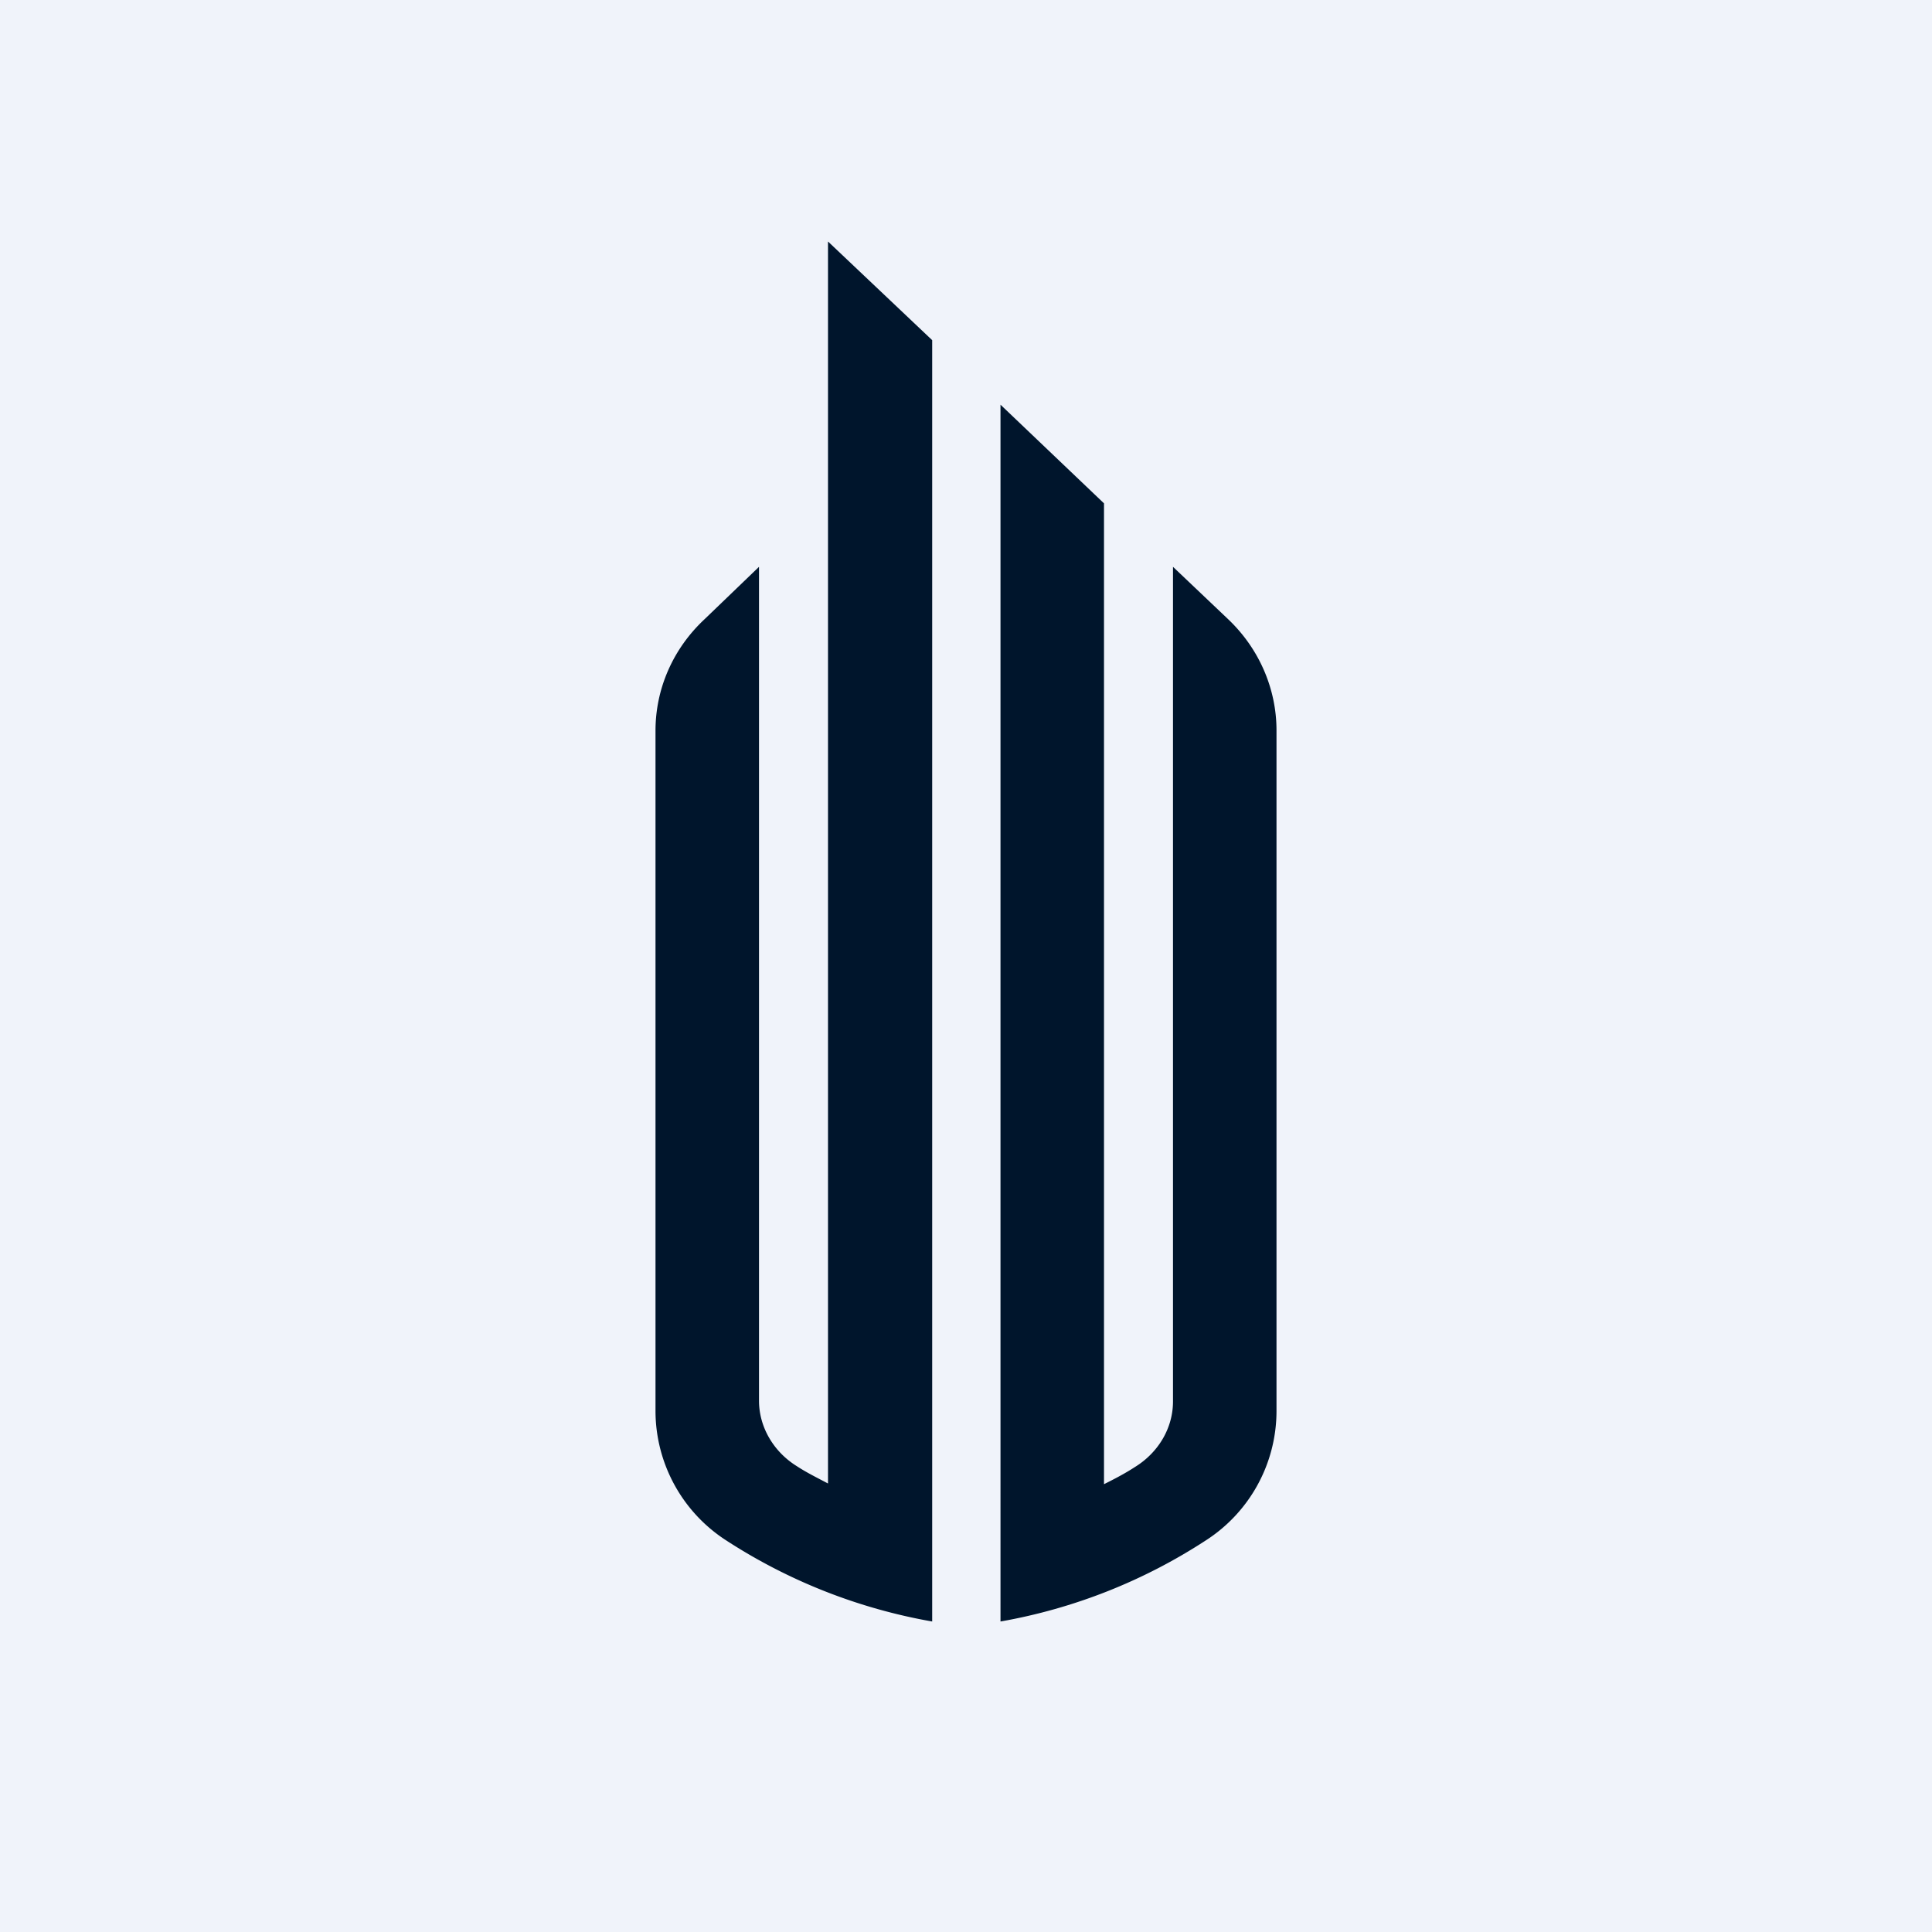 <svg width="56" height="56" viewBox="0 0 56 56" xmlns="http://www.w3.org/2000/svg"><path fill="#F0F3FA" d="M0 0h56v56H0z"/><path d="M24 43.01V7l3.02 2.86V47a16.05 16.05 0 0 1-5.97-2.35A4.47 4.47 0 0 1 19 40.91V21.18c0-1.22.51-2.38 1.42-3.23L22 16.43V40.6c0 .76.42 1.48 1.1 1.9.29.19.6.34.9.5Zm10.95 1.64A4.46 4.46 0 0 0 37 40.91V21.17c0-1.2-.5-2.37-1.41-3.23L34 16.43v24.19c0 .77-.42 1.48-1.1 1.9-.29.19-.6.35-.9.5V14.59l-3-2.86V47a15.96 15.96 0 0 0 5.95-2.35Z" fill="#00152C"/></svg>